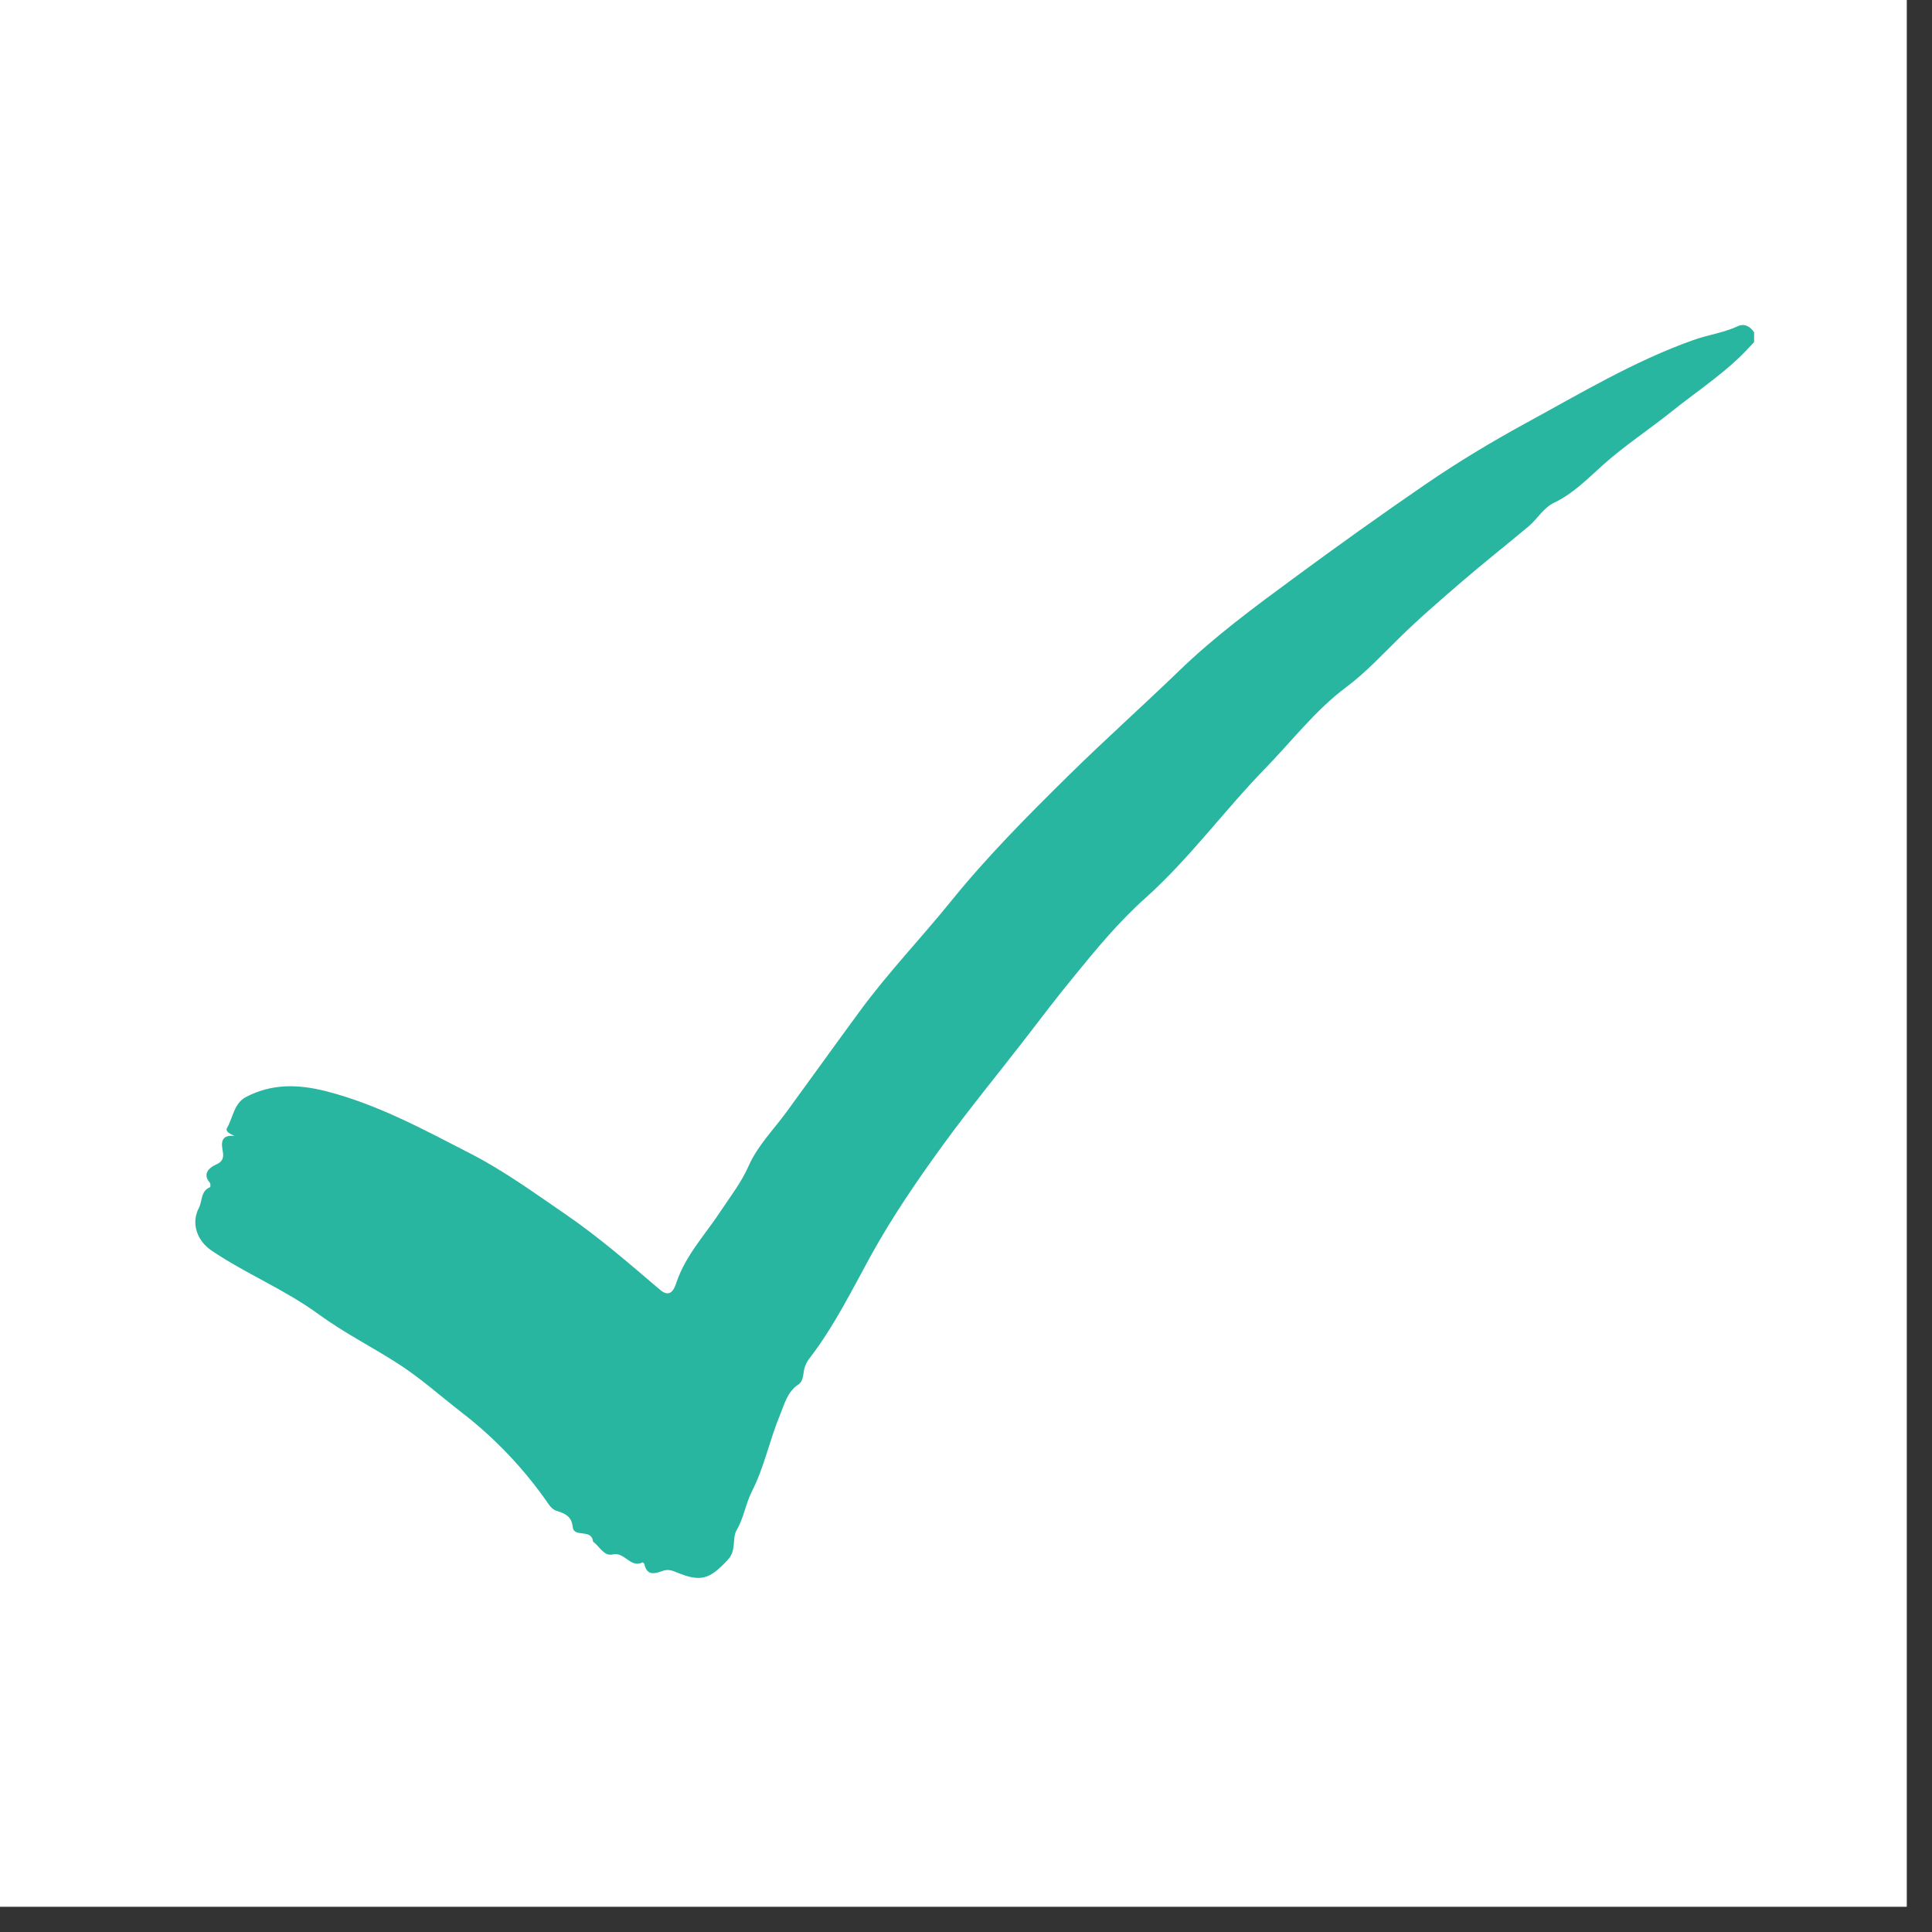 <svg version="1.0" preserveAspectRatio="xMidYMid meet" height="50" viewBox="0 0 37.5 37.5" zoomAndPan="magnify" width="50" xmlns:xlink="http://www.w3.org/1999/xlink" xmlns="http://www.w3.org/2000/svg"><rect x="0" y="0" width="37.5" height="37.5" fill="#333333" stroke="none"/><defs><clipPath id="561524dd9e"><path clip-rule="nonzero" d="M 0 0 L 37.008 0 L 37.008 37.008 L 0 37.008 Z M 0 0"></path></clipPath><clipPath id="a744f94a94"><path clip-rule="nonzero" d="M 3.699 6.254 L 34.047 6.254 L 34.047 30.68 L 3.699 30.68 Z M 3.699 6.254"></path></clipPath></defs><g clip-path="url(#561524dd9e)"><path fill-rule="nonzero" fill-opacity="1" d="M 0 0 L 37.008 0 L 37.008 37.008 L 0 37.008 Z M 0 0" fill="#ffffff"></path><path fill-rule="nonzero" fill-opacity="1" d="M 0 0 L 37.008 0 L 37.008 37.008 L 0 37.008 Z M 0 0" fill="#ffffff"></path></g><g clip-path="url(#a744f94a94)"><path fill-rule="nonzero" fill-opacity="1" d="M 34.051 6.457 C 33.973 6.332 33.852 6.273 33.73 6.332 C 33.449 6.461 33.148 6.5 32.863 6.602 C 31.711 7.012 30.668 7.641 29.605 8.219 C 28.949 8.578 28.297 8.969 27.672 9.398 C 26.805 9.992 25.953 10.602 25.105 11.227 C 24.34 11.789 23.57 12.359 22.891 13.016 C 22.184 13.699 21.449 14.355 20.746 15.047 C 19.945 15.836 19.16 16.625 18.453 17.5 C 17.871 18.219 17.23 18.887 16.684 19.633 C 16.211 20.277 15.746 20.926 15.273 21.574 C 15.023 21.918 14.711 22.23 14.535 22.621 C 14.391 22.953 14.176 23.223 13.98 23.52 C 13.688 23.965 13.312 24.359 13.133 24.883 C 13.102 24.973 13.031 25.223 12.812 25.035 C 12.215 24.527 11.629 24.016 10.984 23.574 C 10.391 23.168 9.812 22.746 9.176 22.414 C 8.254 21.941 7.348 21.441 6.328 21.18 C 5.785 21.043 5.281 21.031 4.781 21.289 C 4.539 21.414 4.527 21.684 4.41 21.887 C 4.363 21.965 4.465 22.008 4.551 22.047 C 4.352 22.031 4.285 22.105 4.316 22.301 C 4.336 22.41 4.367 22.531 4.191 22.605 C 4.098 22.645 3.91 22.766 4.07 22.953 C 4.09 22.969 4.086 23.039 4.078 23.043 C 3.891 23.117 3.93 23.316 3.859 23.449 C 3.703 23.746 3.828 24.086 4.105 24.273 C 4.777 24.727 5.539 25.035 6.199 25.52 C 6.664 25.859 7.184 26.125 7.672 26.434 C 8.141 26.727 8.543 27.094 8.969 27.422 C 9.617 27.922 10.188 28.527 10.656 29.207 C 10.691 29.254 10.738 29.305 10.789 29.32 C 10.953 29.375 11.094 29.418 11.117 29.641 C 11.137 29.848 11.473 29.672 11.508 29.906 C 11.508 29.914 11.512 29.926 11.52 29.93 C 11.641 30.02 11.723 30.211 11.891 30.172 C 12.125 30.113 12.238 30.449 12.477 30.324 C 12.477 30.324 12.504 30.348 12.508 30.359 C 12.555 30.59 12.711 30.547 12.859 30.492 C 12.957 30.457 13.039 30.477 13.125 30.516 C 13.605 30.715 13.773 30.656 14.129 30.273 C 14.301 30.09 14.203 29.855 14.301 29.695 C 14.438 29.457 14.473 29.188 14.594 28.949 C 14.836 28.473 14.938 27.949 15.141 27.461 C 15.227 27.254 15.281 27.012 15.5 26.871 C 15.57 26.824 15.586 26.73 15.598 26.645 C 15.609 26.543 15.648 26.449 15.711 26.367 C 16.188 25.746 16.535 25.043 16.91 24.359 C 17.324 23.613 17.801 22.914 18.301 22.227 C 18.809 21.527 19.363 20.855 19.891 20.172 C 20.207 19.762 20.523 19.344 20.852 18.945 C 21.285 18.414 21.723 17.883 22.242 17.422 C 23.094 16.656 23.77 15.723 24.57 14.902 C 25.086 14.371 25.539 13.777 26.137 13.332 C 26.512 13.051 26.824 12.711 27.152 12.391 C 27.535 12.012 27.945 11.66 28.352 11.309 C 28.781 10.938 29.234 10.582 29.672 10.215 C 29.848 10.066 29.953 9.859 30.172 9.754 C 30.531 9.582 30.812 9.297 31.102 9.035 C 31.535 8.645 32.02 8.332 32.469 7.969 C 32.98 7.562 33.531 7.207 33.973 6.719 C 34.039 6.648 34.129 6.582 34.051 6.457 Z M 34.051 6.457" fill="#29b6a0"></path></g></svg>